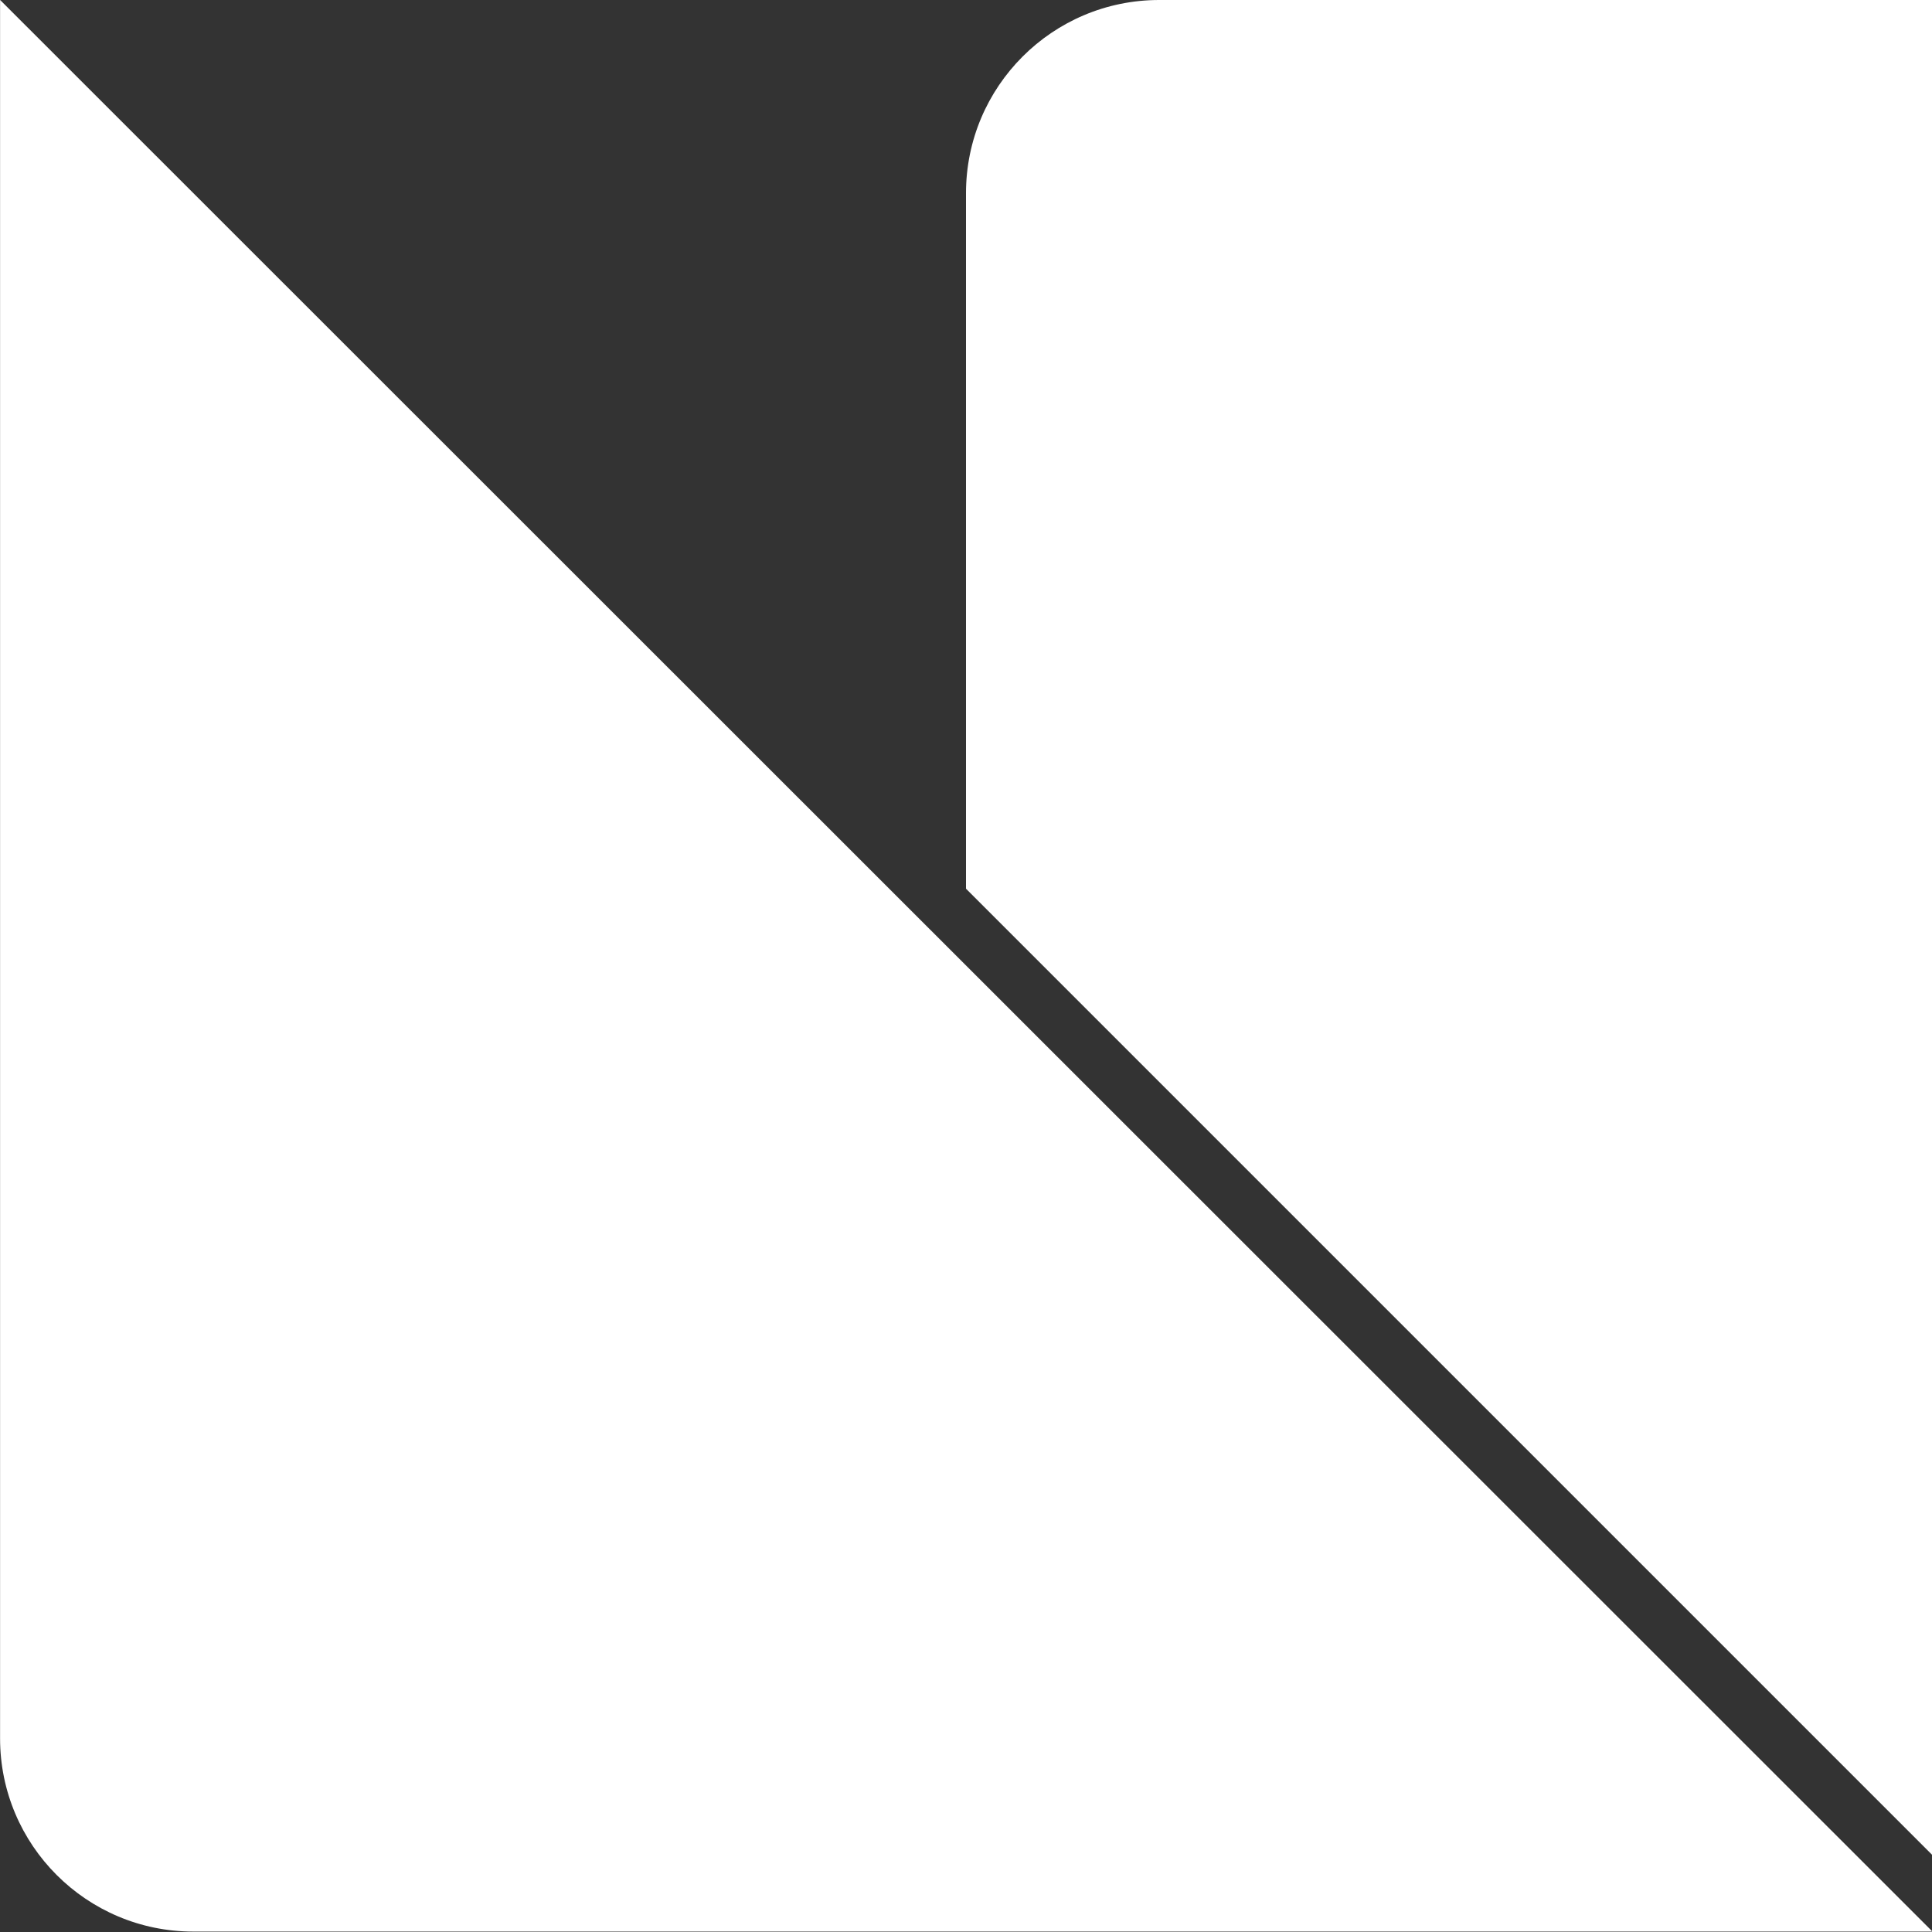 <?xml version="1.0" encoding="UTF-8" standalone="no"?>
<!DOCTYPE svg PUBLIC "-//W3C//DTD SVG 1.1//EN" "http://www.w3.org/Graphics/SVG/1.1/DTD/svg11.dtd">
<svg width="100%" height="100%" viewBox="0 0 500 500" version="1.1" xmlns="http://www.w3.org/2000/svg" xmlns:xlink="http://www.w3.org/1999/xlink" xml:space="preserve" xmlns:serif="http://www.serif.com/" style="fill-rule:evenodd;clip-rule:evenodd;stroke-linejoin:round;stroke-miterlimit:2;">
    <rect x="0" y="0" width="500" height="500" fill="#333333" stroke="none"/>
    <g id="Logo">
        <g transform="matrix(1,0,0,1,-65,-8)">
            <path d="M565,8L565,488L315,238L315,58C315,30.386 337.386,8 365,8L565,8Z" style="fill:white;"/>
        </g>
        <g transform="matrix(1.348,0,0,1.577,-86.253,-99.369)">
            <path d="M64,63L435,380L101.1,380C80.61,380 64,365.807 64,348.3L64,63Z" style="fill:white;"/>
        </g>
    </g>
</svg>
